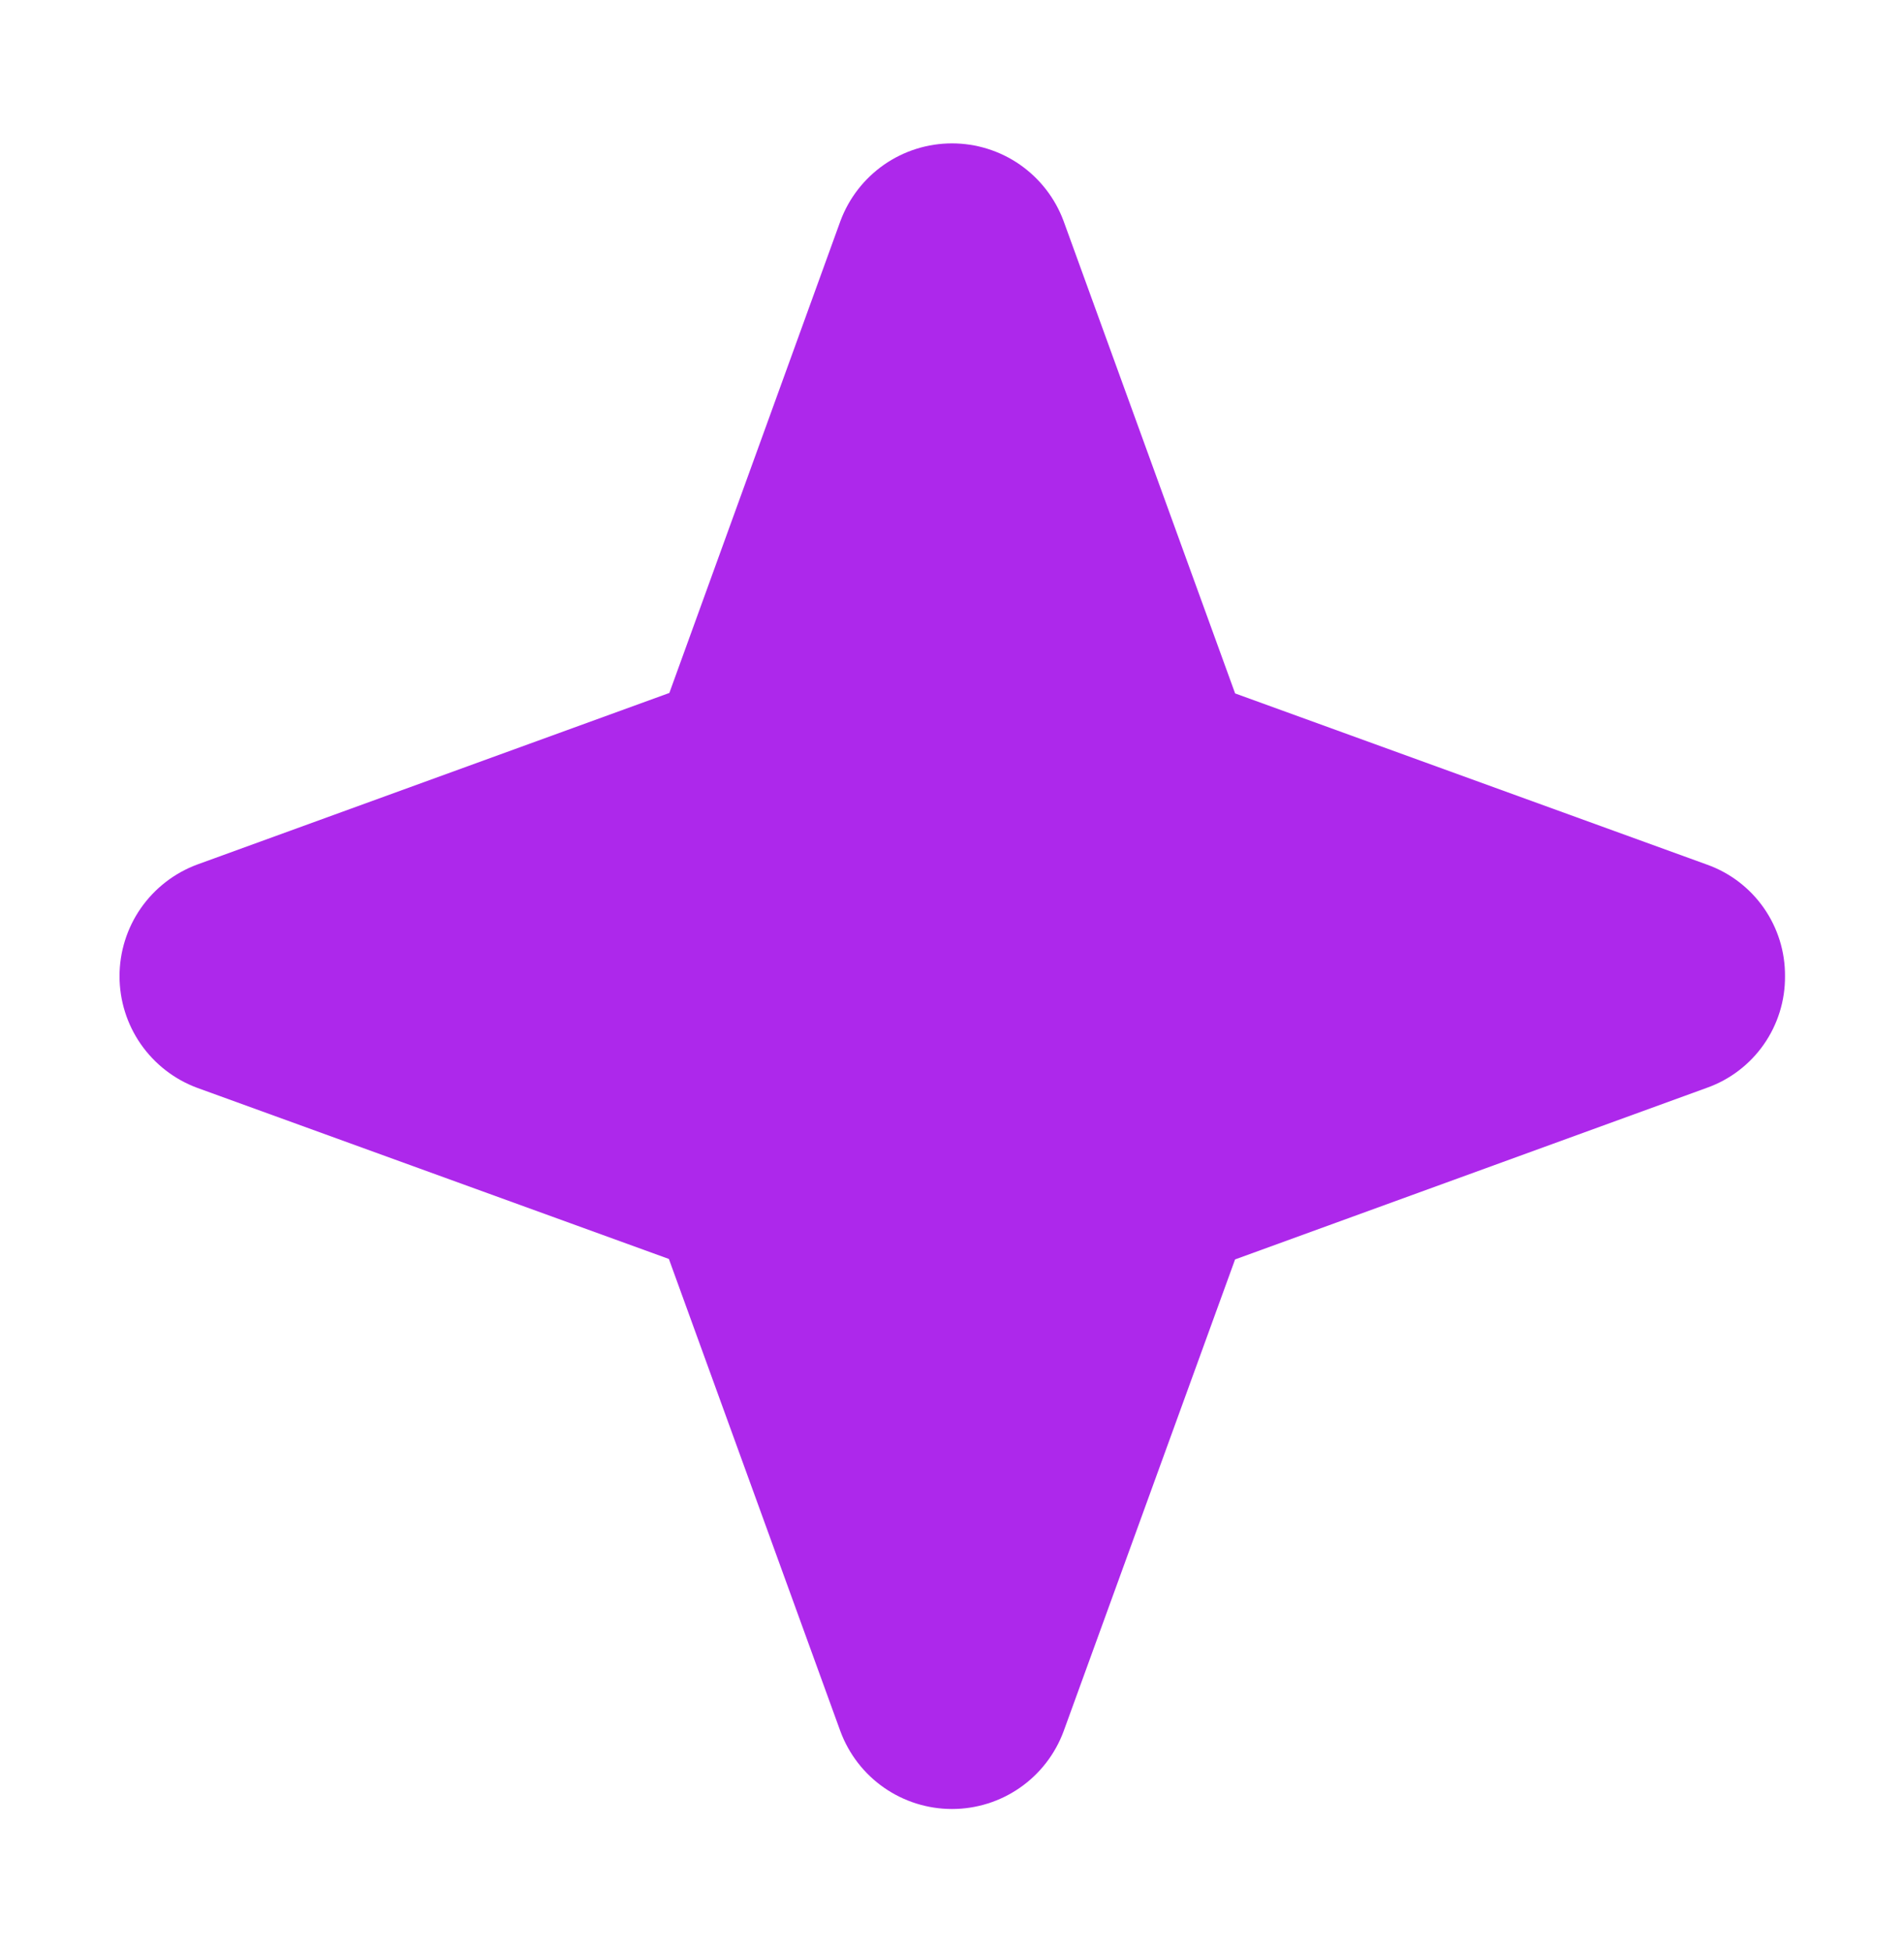 <svg width="40" height="41" viewBox="0 0 40 41" fill="none" xmlns="http://www.w3.org/2000/svg">
<path d="M37.5 20.5C37.504 21.013 37.348 21.514 37.054 21.934C36.76 22.354 36.343 22.672 35.859 22.844L25.947 26.448L22.344 36.359C22.166 36.838 21.846 37.251 21.427 37.542C21.009 37.833 20.51 37.989 20 37.989C19.49 37.989 18.992 37.833 18.573 37.542C18.154 37.251 17.834 36.838 17.656 36.359L14.052 26.438L4.141 22.844C3.662 22.666 3.25 22.346 2.958 21.927C2.667 21.509 2.511 21.01 2.511 20.5C2.511 19.99 2.667 19.491 2.958 19.073C3.25 18.654 3.662 18.334 4.141 18.156L14.062 14.552L17.656 4.641C17.834 4.162 18.154 3.75 18.573 3.458C18.992 3.167 19.49 3.011 20 3.011C20.51 3.011 21.009 3.167 21.427 3.458C21.846 3.75 22.166 4.162 22.344 4.641L25.948 14.562L35.859 18.156C36.343 18.328 36.76 18.646 37.054 19.066C37.348 19.486 37.504 19.987 37.5 20.5Z" fill="#AD28EB"/>
</svg>

